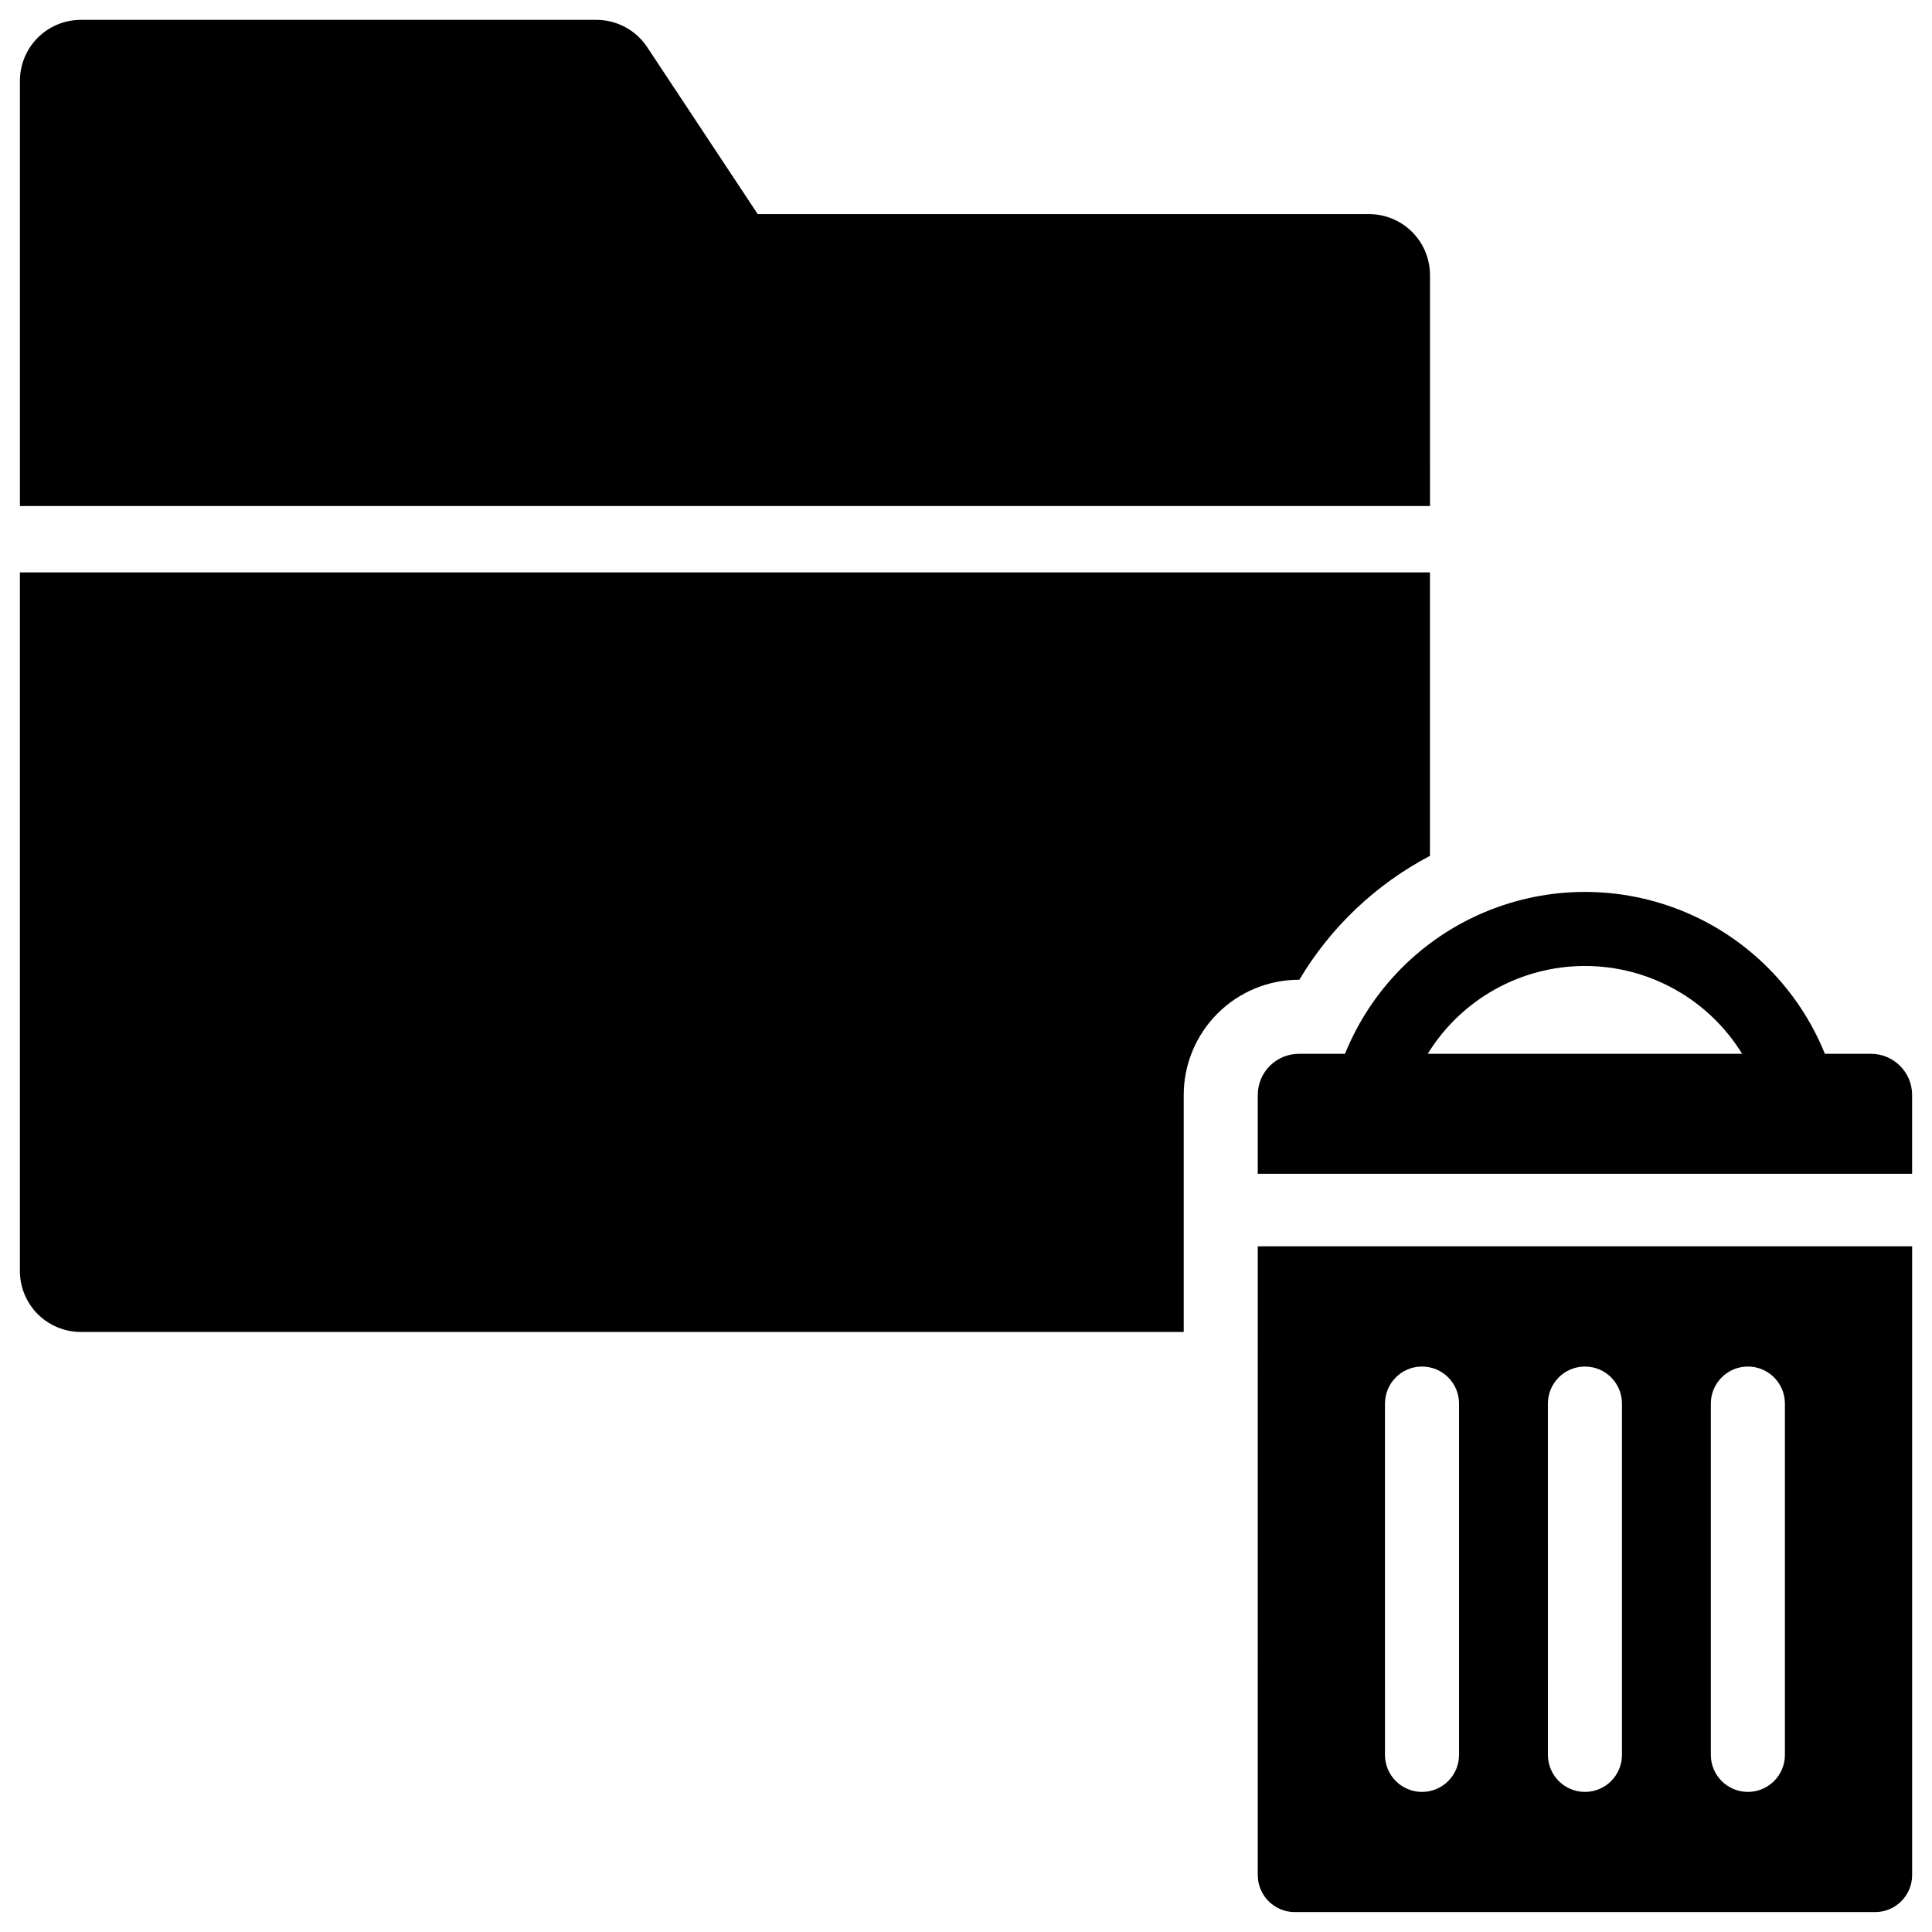 <?xml version="1.0" encoding="UTF-8"?>
<!-- Uploaded to: ICON Repo, www.svgrepo.com, Generator: ICON Repo Mixer Tools -->
<svg fill="#000000" width="800px" height="800px" version="1.1" viewBox="144 144 512 512" xmlns="http://www.w3.org/2000/svg">
 <g>
  <path d="m522.96 216.89c-0.004-4.285-1.703-8.391-4.731-11.418-3.031-3.027-7.137-4.731-11.418-4.731h-162.01l-29.289-44.246c-2.992-4.516-8.047-7.234-13.465-7.231h-136.62c-4.281 0-8.391 1.703-11.418 4.731s-4.731 7.137-4.731 11.418v112.69h373.69z"/>
  <path d="m488.34 403.64c8.289-13.93 20.266-25.289 34.613-32.828v-75.121h-373.68v185.14c0 4.281 1.699 8.387 4.727 11.418 3.027 3.027 7.133 4.731 11.418 4.734h292.28v-62.805c0.008-8.098 3.231-15.859 8.953-21.586 5.727-5.727 13.488-8.945 21.586-8.953z"/>
  <path d="m477.32 640.91c0.004 5.418 4.394 9.812 9.812 9.812h153.79c5.418 0 9.812-4.394 9.812-9.812v-166.62h-173.41zm120.07-124.95c0-5.418 4.394-9.812 9.816-9.812 5.418 0 9.812 4.394 9.812 9.812v93.098c0 5.422-4.394 9.816-9.812 9.816-5.422 0-9.816-4.394-9.816-9.816zm-43.18 0h0.004c0-5.418 4.394-9.812 9.812-9.812 5.418 0 9.812 4.394 9.812 9.812v93.098c0 5.422-4.394 9.816-9.812 9.816-5.418 0-9.812-4.394-9.812-9.816zm-43.18 0h0.004c0-5.418 4.394-9.812 9.812-9.812 5.422 0 9.816 4.394 9.816 9.812v93.098c0 5.422-4.394 9.816-9.816 9.816-5.418 0-9.812-4.394-9.812-9.816z"/>
  <path d="m639.82 423.27h-12.211c-6.859-16.996-20.238-30.539-37.152-37.605-16.91-7.062-35.949-7.062-52.863 0-16.91 7.066-30.293 20.609-37.152 37.605h-12.207c-6.027 0-10.914 4.887-10.914 10.914v20.883h173.41v-20.883c0-6.027-4.887-10.914-10.91-10.914zm-117.45 0h-0.004c8.902-14.465 24.672-23.277 41.656-23.277 16.988 0 32.758 8.812 41.66 23.277z"/>
 </g>
</svg>
